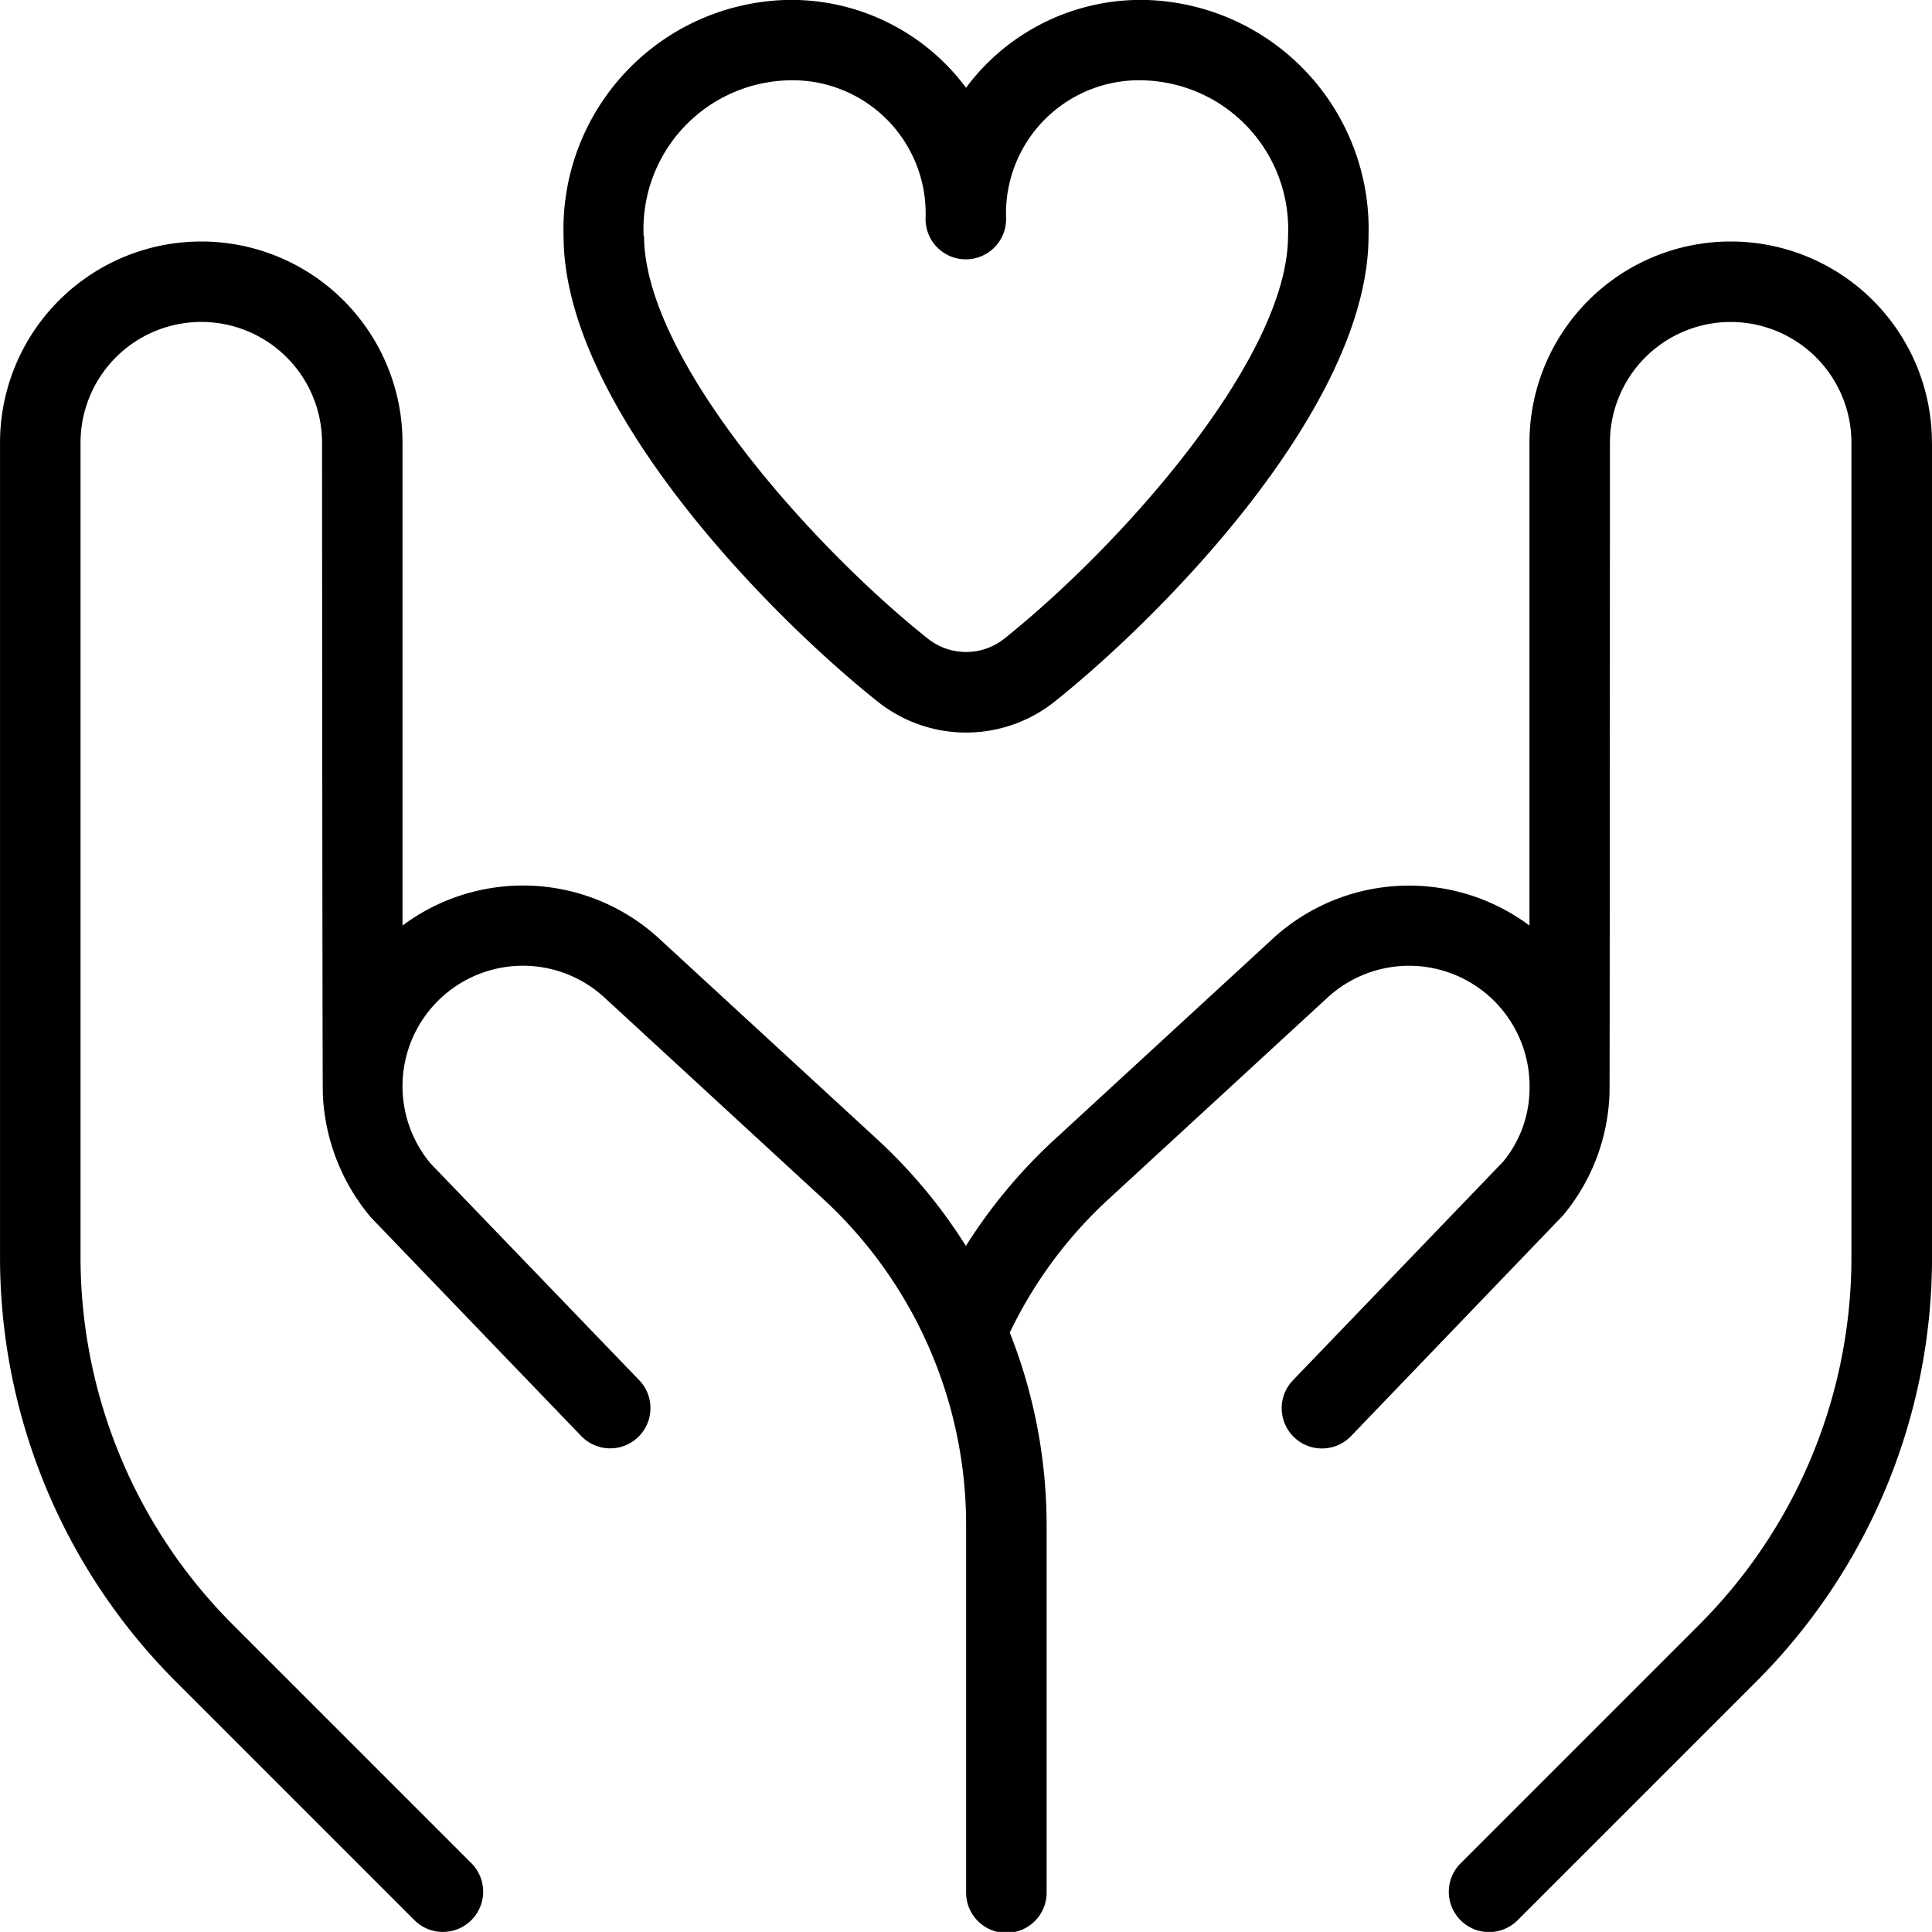 <?xml version="1.0" encoding="UTF-8"?>
<svg xmlns="http://www.w3.org/2000/svg" width="74" height="73.997" viewBox="0 0 74 73.997">
  <path id="byh-beneficios-02" d="M74,16.958V48.1a22.965,22.965,0,0,1-6.774,16.35l-9.1,9.1a1.542,1.542,0,0,1-2.183-2.18l9.1-9.1a19.908,19.908,0,0,0,5.87-14.17V16.958a4.625,4.625,0,0,0-9.25,0s-.006,24.8-.015,24.872a7.669,7.669,0,0,1-1.785,4.727l-8.133,8.466a1.543,1.543,0,0,1-2.223-2.14l8.066-8.389a4.431,4.431,0,0,0,1.011-2.849V41.5A4.615,4.615,0,0,0,50.89,38.17l-8.414,7.745a16.767,16.767,0,0,0-3.8,5.127A20.053,20.053,0,0,1,40.087,58.4V72.452a1.542,1.542,0,1,1-3.083,0V58.4a16.992,16.992,0,0,0-5.476-12.478L23.1,38.161a4.613,4.613,0,0,0-6.6,6.413L24.5,52.883a1.542,1.542,0,0,1-2.223,2.137L14.206,46.63a7.841,7.841,0,0,1-1.841-4.7c-.019-.1-.031-24.974-.031-24.974a4.625,4.625,0,0,0-9.25,0V48.095a19.9,19.9,0,0,0,5.87,14.17l9.1,9.1a1.542,1.542,0,0,1-2.183,2.18l-9.1-9.1A22.97,22.97,0,0,1,0,48.095V16.958a7.708,7.708,0,1,1,15.416,0V35.451a7.71,7.71,0,0,1,9.749.425l8.445,7.773a20.039,20.039,0,0,1,3.385,4.073,20.07,20.07,0,0,1,3.392-4.073l8.429-7.757a7.718,7.718,0,0,1,9.765-.441V16.958a7.708,7.708,0,0,1,15.416,0ZM21.585,9.034A8.777,8.777,0,0,1,30.063,0,8.338,8.338,0,0,1,37,3.361,8.338,8.338,0,0,1,43.938,0a8.777,8.777,0,0,1,8.479,9.034c0,6.521-7.859,14.516-12.012,17.83a5.436,5.436,0,0,1-6.8,0C29.444,23.55,21.585,15.558,21.585,9.034Zm3.083,0c0,4.662,6.348,11.824,10.856,15.416a2.352,2.352,0,0,0,2.957,0c4.5-3.6,10.853-10.754,10.853-15.416a5.7,5.7,0,0,0-5.4-5.951,5.1,5.1,0,0,0-5.4,5.269,1.542,1.542,0,1,1-3.083,0,5.1,5.1,0,0,0-5.4-5.269,5.7,5.7,0,0,0-5.4,5.951Z" transform="translate(0.001)"></path>
</svg>

